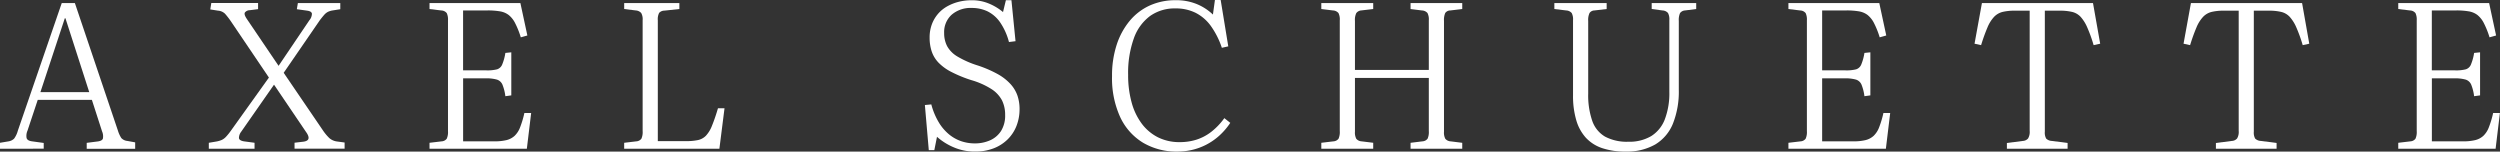 <svg xmlns="http://www.w3.org/2000/svg" width="155.69" height="9.44" viewBox="0 0 155.69 9.44">
  <rect x="0" y="0" width="155.69" height="9.44" fill="#333333" stroke="none"/>
  <g id="Logo-Name-Only-Dark" transform="translate(77.845 4.72)">
    <g id="Gruppe_693" data-name="Gruppe 693" transform="translate(-77.845 -4.72)">
      <path id="Pfad_973" data-name="Pfad 973" d="M0,10.18v-.37L.537,9.72a.647.647,0,0,0,.339-.166,1.5,1.5,0,0,0,.236-.5L3.845,1.11h.818L7.345,9.056a1.824,1.824,0,0,0,.211.46.589.589,0,0,0,.377.179l.485.089v.4H5.4v-.37l.7-.089q.255-.038.307-.172a.772.772,0,0,0-.051-.453L5.723,7.139H2.35L1.712,9.056a.792.792,0,0,0-.057.453q.045.172.339.211l.728.1v.358ZM2.517,6.654h3.04l-1.482-4.6H4.037Z" transform="translate(0 -0.918)" fill="#fff"/>
      <path id="Pfad_974" data-name="Pfad 974" d="M75.332,10.18v-.37l.46-.077a1.513,1.513,0,0,0,.345-.1.87.87,0,0,0,.268-.2,3.616,3.616,0,0,0,.294-.364l2.376-3.321L76.7,2.234a4.975,4.975,0,0,0-.358-.46.69.69,0,0,0-.434-.192l-.485-.077.064-.4H78.4v.383l-.511.064a.4.4,0,0,0-.307.141q-.076.115.115.4l1.98,2.925,1.916-2.836a.651.651,0,0,0,.16-.409q-.019-.153-.3-.192l-.639-.089.064-.383H83.52v.383l-.485.077a1.047,1.047,0,0,0-.275.083.768.768,0,0,0-.236.185q-.115.128-.281.345l-2.248,3.27,2.453,3.6a3.045,3.045,0,0,0,.39.466.9.9,0,0,0,.479.211l.472.064v.383H80.671v-.37l.549-.064q.281-.038.319-.192t-.166-.434l-1.98-2.925L77.35,9.119a.651.651,0,0,0-.141.39q.013.16.307.211l.664.089v.37Z" transform="translate(-62.328 -0.918)" fill="#fff"/>
      <path id="Pfad_975" data-name="Pfad 975" d="M154.954,10.18v-.37l.754-.089a.426.426,0,0,0,.319-.166,1.007,1.007,0,0,0,.077-.473v-6.9a.932.932,0,0,0-.077-.447.456.456,0,0,0-.345-.166l-.728-.089V1.11h5.659l.434,2.018-.409.115a5.394,5.394,0,0,0-.358-.894,1.528,1.528,0,0,0-.4-.5,1.227,1.227,0,0,0-.537-.224,4.577,4.577,0,0,0-.792-.057h-1.507V5.3h1.456a2.462,2.462,0,0,0,.658-.064.515.515,0,0,0,.319-.294,3.132,3.132,0,0,0,.2-.728l.37-.038V6.858l-.37.051a2.841,2.841,0,0,0-.185-.728.559.559,0,0,0-.345-.307,2.453,2.453,0,0,0-.709-.077h-1.392V9.72h1.942a3.143,3.143,0,0,0,.76-.077,1.165,1.165,0,0,0,.5-.262,1.431,1.431,0,0,0,.345-.53,6.068,6.068,0,0,0,.268-.894h.422l-.268,2.223Z" transform="translate(-128.205 -0.918)" fill="#fff"/>
      <path id="Pfad_976" data-name="Pfad 976" d="M225.18,10.18v-.37l.754-.089a.427.427,0,0,0,.319-.166,1.007,1.007,0,0,0,.077-.473V2.17a.784.784,0,0,0-.089-.441.49.49,0,0,0-.332-.16l-.728-.089V1.11h3.436v.37l-.933.1a.441.441,0,0,0-.326.141.861.861,0,0,0-.083.46V9.707h1.75a3.561,3.561,0,0,0,.741-.064.985.985,0,0,0,.5-.268,1.926,1.926,0,0,0,.377-.613,10.947,10.947,0,0,0,.377-1.1h.409l-.319,2.517Z" transform="translate(-186.309 -0.918)" fill="#fff"/>
      <path id="Pfad_977" data-name="Pfad 977" d="M336.793,9.5a3.31,3.31,0,0,1-1.341-.268,3.768,3.768,0,0,1-1.035-.651l-.166.83h-.345l-.243-2.81.4-.038a4.278,4.278,0,0,0,.466,1.118,2.912,2.912,0,0,0,.645.754,2.441,2.441,0,0,0,.76.422,2.628,2.628,0,0,0,.837.134,2.3,2.3,0,0,0,.952-.192,1.567,1.567,0,0,0,.683-.581,1.8,1.8,0,0,0,.255-1,2.017,2.017,0,0,0-.192-.9,1.886,1.886,0,0,0-.645-.7,4.8,4.8,0,0,0-1.271-.568,7.948,7.948,0,0,1-1.245-.511,3.041,3.041,0,0,1-.8-.581,1.871,1.871,0,0,1-.422-.7,2.692,2.692,0,0,1-.128-.856,2.331,2.331,0,0,1,.134-.811,2.143,2.143,0,0,1,.37-.645A2.114,2.114,0,0,1,335.03.47a2.9,2.9,0,0,1,.728-.294,3.306,3.306,0,0,1,.83-.1,2.735,2.735,0,0,1,1.047.2,3.377,3.377,0,0,1,.894.537l.179-.741h.345l.255,2.555-.409.051a3.918,3.918,0,0,0-.556-1.233,2.081,2.081,0,0,0-.779-.677,2.236,2.236,0,0,0-.977-.211,1.8,1.8,0,0,0-1.258.422,1.457,1.457,0,0,0-.466,1.137,1.75,1.75,0,0,0,.185.818,1.733,1.733,0,0,0,.639.645,5.875,5.875,0,0,0,1.258.556,7.317,7.317,0,0,1,1.258.543,3.147,3.147,0,0,1,.8.626,2.08,2.08,0,0,1,.428.722,2.612,2.612,0,0,1,.128.83,2.826,2.826,0,0,1-.192,1.047,2.4,2.4,0,0,1-.556.843,2.543,2.543,0,0,1-.875.556A3.164,3.164,0,0,1,336.793,9.5Z" transform="translate(-276.065 -0.061)" fill="#fff"/>
      <path id="Pfad_978" data-name="Pfad 978" d="M405.238,9.44a4.093,4.093,0,0,1-2.159-.556,3.681,3.681,0,0,1-1.424-1.61,5.828,5.828,0,0,1-.5-2.536,6.161,6.161,0,0,1,.287-1.942,4.508,4.508,0,0,1,.811-1.495A3.52,3.52,0,0,1,403.5.345a3.866,3.866,0,0,1,1.622-.332,3.359,3.359,0,0,1,1.316.243,3.207,3.207,0,0,1,1,.651L407.563,0h.358l.473,2.887-.4.089a5.083,5.083,0,0,0-.7-1.38,2.662,2.662,0,0,0-.939-.8A2.766,2.766,0,0,0,405.11.524a2.658,2.658,0,0,0-1.578.466,2.947,2.947,0,0,0-1.016,1.392,6.361,6.361,0,0,0-.358,2.28,6.341,6.341,0,0,0,.217,1.718,3.927,3.927,0,0,0,.632,1.322,2.881,2.881,0,0,0,1.009.849,2.974,2.974,0,0,0,1.36.3,3.417,3.417,0,0,0,1.035-.153,2.992,2.992,0,0,0,.92-.485,4.147,4.147,0,0,0,.818-.856l.37.294a4.244,4.244,0,0,1-.7.811,3.864,3.864,0,0,1-.811.556,3.811,3.811,0,0,1-.875.319A4.009,4.009,0,0,1,405.238,9.44Z" transform="translate(-331.902)" fill="#fff"/>
      <path id="Pfad_979" data-name="Pfad 979" d="M476.7,10.18v-.37l.754-.089a.427.427,0,0,0,.319-.166,1.007,1.007,0,0,0,.077-.473v-6.9a.867.867,0,0,0-.083-.453.479.479,0,0,0-.339-.16L476.7,1.48V1.11h3.232v.37l-.754.089a.424.424,0,0,0-.3.166.974.974,0,0,0-.083.485V5.274h4.6V2.183a.867.867,0,0,0-.083-.453.479.479,0,0,0-.339-.16l-.715-.089V1.11h3.219v.37l-.741.089a.387.387,0,0,0-.319.16,1.09,1.09,0,0,0-.077.492v6.9a.83.83,0,0,0,.083.441.478.478,0,0,0,.339.16l.715.089v.37h-3.219v-.37L483,9.72a.427.427,0,0,0,.319-.166,1.007,1.007,0,0,0,.076-.473V5.773h-4.6V9.119a.831.831,0,0,0,.083.441.463.463,0,0,0,.326.16l.728.089v.37Z" transform="translate(-394.414 -0.918)" fill="#fff"/>
      <path id="Pfad_980" data-name="Pfad 980" d="M565.2,10.358a4.431,4.431,0,0,1-1.463-.217,2.431,2.431,0,0,1-1.016-.651,2.781,2.781,0,0,1-.594-1.092,5.36,5.36,0,0,1-.2-1.539V2.17a.834.834,0,0,0-.083-.441.479.479,0,0,0-.339-.16l-.741-.089V1.11h3.257v.37l-.766.089a.38.38,0,0,0-.3.16,1.014,1.014,0,0,0-.083.492V6.756a4.871,4.871,0,0,0,.249,1.68,1.827,1.827,0,0,0,.8.99,2.89,2.89,0,0,0,1.45.319,2.664,2.664,0,0,0,1.424-.351,2.118,2.118,0,0,0,.849-1.047,4.566,4.566,0,0,0,.281-1.705V2.17a.834.834,0,0,0-.083-.441.478.478,0,0,0-.339-.16l-.677-.089V1.11h2.772v.37l-.7.089a.414.414,0,0,0-.307.166,1.046,1.046,0,0,0-.077.485V6.513a5.4,5.4,0,0,1-.364,2.1,2.686,2.686,0,0,1-1.1,1.3A3.565,3.565,0,0,1,565.2,10.358Z" transform="translate(-463.965 -0.918)" fill="#fff"/>
      <path id="Pfad_981" data-name="Pfad 981" d="M645.2,10.18v-.37l.754-.089a.427.427,0,0,0,.319-.166,1.007,1.007,0,0,0,.077-.473v-6.9a.932.932,0,0,0-.077-.447.456.456,0,0,0-.345-.166L645.2,1.48V1.11h5.659l.434,2.018-.409.115a5.407,5.407,0,0,0-.358-.894,1.531,1.531,0,0,0-.4-.5,1.229,1.229,0,0,0-.537-.224,4.577,4.577,0,0,0-.792-.057H647.3V5.3h1.456a2.462,2.462,0,0,0,.658-.064.515.515,0,0,0,.319-.294,3.134,3.134,0,0,0,.2-.728l.37-.038V6.858l-.37.051a2.85,2.85,0,0,0-.185-.728.559.559,0,0,0-.345-.307,2.454,2.454,0,0,0-.709-.077H647.3V9.72h1.942a3.144,3.144,0,0,0,.76-.077,1.168,1.168,0,0,0,.5-.262,1.434,1.434,0,0,0,.345-.53,6.106,6.106,0,0,0,.268-.894h.422l-.268,2.223Z" transform="translate(-533.824 -0.918)" fill="#fff"/>
      <path id="Pfad_982" data-name="Pfad 982" d="M714.337,10.18V9.822l1-.128a.457.457,0,0,0,.319-.153.79.79,0,0,0,.1-.473V1.583h-.92a3.225,3.225,0,0,0-.766.077,1.1,1.1,0,0,0-.53.307,2.194,2.194,0,0,0-.409.651,11.188,11.188,0,0,0-.4,1.111l-.409-.089.46-2.529H719.7l.447,2.529-.409.089a8.85,8.85,0,0,0-.4-1.111,2.387,2.387,0,0,0-.409-.651,1.062,1.062,0,0,0-.53-.307,3.244,3.244,0,0,0-.76-.077H716.7V9.119a.757.757,0,0,0,.083.428.53.53,0,0,0,.351.147l.984.128v.358Z" transform="translate(-589.356 -0.918)" fill="#fff"/>
      <path id="Pfad_983" data-name="Pfad 983" d="M789.742,10.18V9.822l1-.128a.456.456,0,0,0,.319-.153.789.789,0,0,0,.1-.473V1.583h-.92a3.226,3.226,0,0,0-.767.077,1.1,1.1,0,0,0-.53.307,2.2,2.2,0,0,0-.409.651,11.188,11.188,0,0,0-.4,1.111l-.409-.089.46-2.529h6.923l.447,2.529-.409.089a8.879,8.879,0,0,0-.4-1.111,2.393,2.393,0,0,0-.409-.651,1.063,1.063,0,0,0-.53-.307,3.241,3.241,0,0,0-.76-.077h-.945V9.119a.757.757,0,0,0,.083.428.53.53,0,0,0,.351.147l.984.128v.358Z" transform="translate(-651.744 -0.918)" fill="#fff"/>
      <path id="Pfad_984" data-name="Pfad 984" d="M865.2,10.18v-.37l.754-.089a.427.427,0,0,0,.319-.166,1.008,1.008,0,0,0,.077-.473v-6.9a.933.933,0,0,0-.077-.447.456.456,0,0,0-.345-.166L865.2,1.48V1.11h5.659l.434,2.018-.409.115a5.414,5.414,0,0,0-.358-.894,1.529,1.529,0,0,0-.4-.5,1.229,1.229,0,0,0-.537-.224,4.577,4.577,0,0,0-.792-.057h-1.507V5.3h1.456a2.46,2.46,0,0,0,.658-.064.515.515,0,0,0,.32-.294,3.143,3.143,0,0,0,.2-.728l.371-.038V6.858l-.371.051a2.835,2.835,0,0,0-.185-.728.559.559,0,0,0-.345-.307,2.455,2.455,0,0,0-.709-.077h-1.392V9.72h1.942a3.144,3.144,0,0,0,.76-.077,1.166,1.166,0,0,0,.5-.262,1.431,1.431,0,0,0,.345-.53,6.093,6.093,0,0,0,.268-.894h.422l-.268,2.223Z" transform="translate(-715.846 -0.918)" fill="#fff"/>
    </g>
  </g>
</svg>
